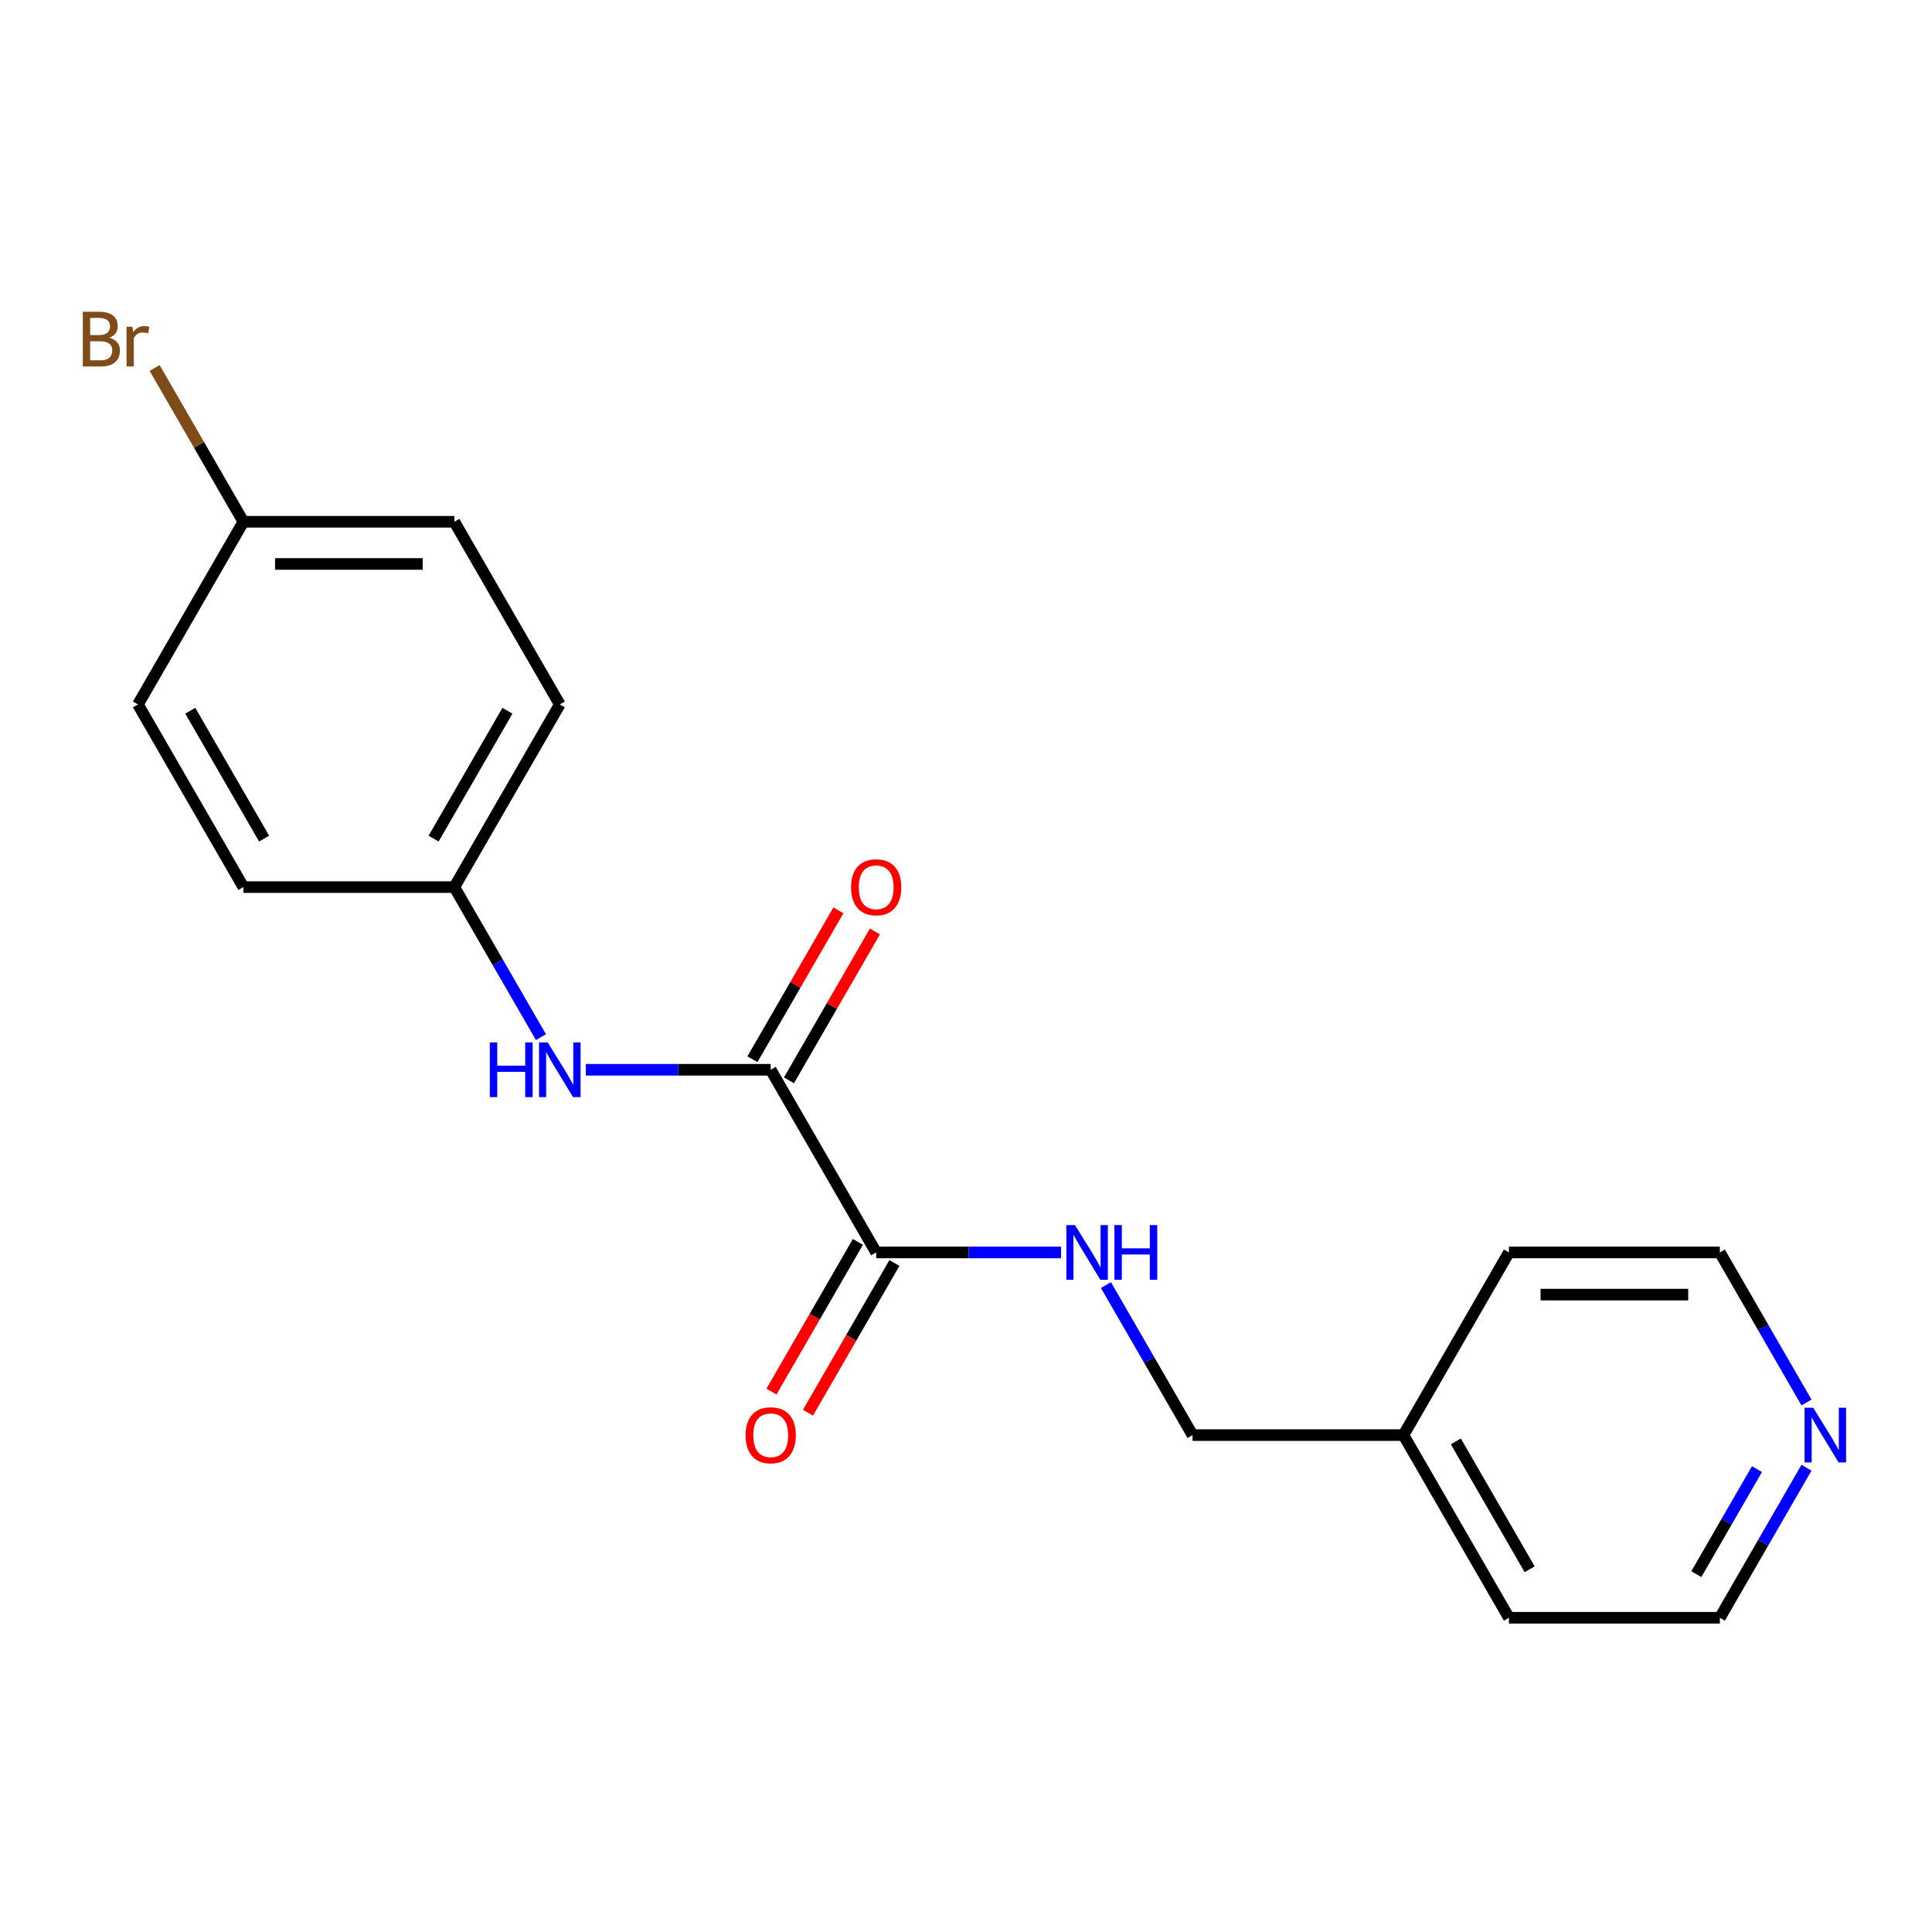 <?xml version='1.0' encoding='iso-8859-1'?>
<svg version='1.1' baseProfile='full'
              xmlns='http://www.w3.org/2000/svg'
                      xmlns:rdkit='http://www.rdkit.org/xml'
                      xmlns:xlink='http://www.w3.org/1999/xlink'
                  xml:space='preserve'
width='1000px' height='1000px' viewBox='0 0 1000 1000'>
<!-- END OF HEADER -->
<rect style='opacity:1.0;fill:#FFFFFF;stroke:none' width='1000' height='1000' x='0' y='0'> </rect>
<path class='bond-0' d='M 398.917,553.709 L 453.504,648.256' style='fill:none;fill-rule:evenodd;stroke:#000000;stroke-width:6px;stroke-linecap:butt;stroke-linejoin:miter;stroke-opacity:1' />
<path class='bond-1' d='M 398.917,553.709 L 351.066,553.709' style='fill:none;fill-rule:evenodd;stroke:#000000;stroke-width:6px;stroke-linecap:butt;stroke-linejoin:miter;stroke-opacity:1' />
<path class='bond-1' d='M 351.066,553.709 L 303.214,553.709' style='fill:none;fill-rule:evenodd;stroke:#0000FF;stroke-width:6px;stroke-linecap:butt;stroke-linejoin:miter;stroke-opacity:1' />
<path class='bond-3' d='M 408.372,559.168 L 430.617,520.639' style='fill:none;fill-rule:evenodd;stroke:#000000;stroke-width:6px;stroke-linecap:butt;stroke-linejoin:miter;stroke-opacity:1' />
<path class='bond-3' d='M 430.617,520.639 L 452.861,482.111' style='fill:none;fill-rule:evenodd;stroke:#FF0000;stroke-width:6px;stroke-linecap:butt;stroke-linejoin:miter;stroke-opacity:1' />
<path class='bond-3' d='M 389.463,548.251 L 411.707,509.722' style='fill:none;fill-rule:evenodd;stroke:#000000;stroke-width:6px;stroke-linecap:butt;stroke-linejoin:miter;stroke-opacity:1' />
<path class='bond-3' d='M 411.707,509.722 L 433.952,471.193' style='fill:none;fill-rule:evenodd;stroke:#FF0000;stroke-width:6px;stroke-linecap:butt;stroke-linejoin:miter;stroke-opacity:1' />
<path class='bond-2' d='M 453.504,648.256 L 501.356,648.256' style='fill:none;fill-rule:evenodd;stroke:#000000;stroke-width:6px;stroke-linecap:butt;stroke-linejoin:miter;stroke-opacity:1' />
<path class='bond-2' d='M 501.356,648.256 L 549.208,648.256' style='fill:none;fill-rule:evenodd;stroke:#0000FF;stroke-width:6px;stroke-linecap:butt;stroke-linejoin:miter;stroke-opacity:1' />
<path class='bond-4' d='M 444.049,642.797 L 421.678,681.546' style='fill:none;fill-rule:evenodd;stroke:#000000;stroke-width:6px;stroke-linecap:butt;stroke-linejoin:miter;stroke-opacity:1' />
<path class='bond-4' d='M 421.678,681.546 L 399.306,720.294' style='fill:none;fill-rule:evenodd;stroke:#FF0000;stroke-width:6px;stroke-linecap:butt;stroke-linejoin:miter;stroke-opacity:1' />
<path class='bond-4' d='M 462.959,653.715 L 440.587,692.463' style='fill:none;fill-rule:evenodd;stroke:#000000;stroke-width:6px;stroke-linecap:butt;stroke-linejoin:miter;stroke-opacity:1' />
<path class='bond-4' d='M 440.587,692.463 L 418.216,731.212' style='fill:none;fill-rule:evenodd;stroke:#FF0000;stroke-width:6px;stroke-linecap:butt;stroke-linejoin:miter;stroke-opacity:1' />
<path class='bond-6' d='M 279.993,536.82 L 257.576,497.991' style='fill:none;fill-rule:evenodd;stroke:#0000FF;stroke-width:6px;stroke-linecap:butt;stroke-linejoin:miter;stroke-opacity:1' />
<path class='bond-6' d='M 257.576,497.991 L 235.158,459.163' style='fill:none;fill-rule:evenodd;stroke:#000000;stroke-width:6px;stroke-linecap:butt;stroke-linejoin:miter;stroke-opacity:1' />
<path class='bond-7' d='M 572.428,665.145 L 594.846,703.974' style='fill:none;fill-rule:evenodd;stroke:#0000FF;stroke-width:6px;stroke-linecap:butt;stroke-linejoin:miter;stroke-opacity:1' />
<path class='bond-7' d='M 594.846,703.974 L 617.263,742.802' style='fill:none;fill-rule:evenodd;stroke:#000000;stroke-width:6px;stroke-linecap:butt;stroke-linejoin:miter;stroke-opacity:1' />
<path class='bond-5' d='M 935.031,759.692 L 912.614,798.52' style='fill:none;fill-rule:evenodd;stroke:#0000FF;stroke-width:6px;stroke-linecap:butt;stroke-linejoin:miter;stroke-opacity:1' />
<path class='bond-5' d='M 912.614,798.52 L 890.196,837.349' style='fill:none;fill-rule:evenodd;stroke:#000000;stroke-width:6px;stroke-linecap:butt;stroke-linejoin:miter;stroke-opacity:1' />
<path class='bond-5' d='M 909.397,760.423 L 893.704,787.603' style='fill:none;fill-rule:evenodd;stroke:#0000FF;stroke-width:6px;stroke-linecap:butt;stroke-linejoin:miter;stroke-opacity:1' />
<path class='bond-5' d='M 893.704,787.603 L 878.012,814.783' style='fill:none;fill-rule:evenodd;stroke:#000000;stroke-width:6px;stroke-linecap:butt;stroke-linejoin:miter;stroke-opacity:1' />
<path class='bond-20' d='M 935.031,725.913 L 912.614,687.084' style='fill:none;fill-rule:evenodd;stroke:#0000FF;stroke-width:6px;stroke-linecap:butt;stroke-linejoin:miter;stroke-opacity:1' />
<path class='bond-20' d='M 912.614,687.084 L 890.196,648.256' style='fill:none;fill-rule:evenodd;stroke:#000000;stroke-width:6px;stroke-linecap:butt;stroke-linejoin:miter;stroke-opacity:1' />
<path class='bond-10' d='M 235.158,459.163 L 125.985,459.163' style='fill:none;fill-rule:evenodd;stroke:#000000;stroke-width:6px;stroke-linecap:butt;stroke-linejoin:miter;stroke-opacity:1' />
<path class='bond-11' d='M 235.158,459.163 L 289.744,364.616' style='fill:none;fill-rule:evenodd;stroke:#000000;stroke-width:6px;stroke-linecap:butt;stroke-linejoin:miter;stroke-opacity:1' />
<path class='bond-11' d='M 224.437,434.063 L 262.647,367.881' style='fill:none;fill-rule:evenodd;stroke:#000000;stroke-width:6px;stroke-linecap:butt;stroke-linejoin:miter;stroke-opacity:1' />
<path class='bond-14' d='M 617.263,742.802 L 726.436,742.802' style='fill:none;fill-rule:evenodd;stroke:#000000;stroke-width:6px;stroke-linecap:butt;stroke-linejoin:miter;stroke-opacity:1' />
<path class='bond-8' d='M 125.985,270.07 L 235.158,270.07' style='fill:none;fill-rule:evenodd;stroke:#000000;stroke-width:6px;stroke-linecap:butt;stroke-linejoin:miter;stroke-opacity:1' />
<path class='bond-8' d='M 142.361,291.904 L 218.782,291.904' style='fill:none;fill-rule:evenodd;stroke:#000000;stroke-width:6px;stroke-linecap:butt;stroke-linejoin:miter;stroke-opacity:1' />
<path class='bond-9' d='M 125.985,270.07 L 103.006,230.269' style='fill:none;fill-rule:evenodd;stroke:#000000;stroke-width:6px;stroke-linecap:butt;stroke-linejoin:miter;stroke-opacity:1' />
<path class='bond-9' d='M 103.006,230.269 L 80.028,190.469' style='fill:none;fill-rule:evenodd;stroke:#7F4C19;stroke-width:6px;stroke-linecap:butt;stroke-linejoin:miter;stroke-opacity:1' />
<path class='bond-19' d='M 125.985,270.07 L 71.398,364.616' style='fill:none;fill-rule:evenodd;stroke:#000000;stroke-width:6px;stroke-linecap:butt;stroke-linejoin:miter;stroke-opacity:1' />
<path class='bond-12' d='M 125.985,459.163 L 71.398,364.616' style='fill:none;fill-rule:evenodd;stroke:#000000;stroke-width:6px;stroke-linecap:butt;stroke-linejoin:miter;stroke-opacity:1' />
<path class='bond-12' d='M 136.706,434.063 L 98.496,367.881' style='fill:none;fill-rule:evenodd;stroke:#000000;stroke-width:6px;stroke-linecap:butt;stroke-linejoin:miter;stroke-opacity:1' />
<path class='bond-13' d='M 289.744,364.616 L 235.158,270.07' style='fill:none;fill-rule:evenodd;stroke:#000000;stroke-width:6px;stroke-linecap:butt;stroke-linejoin:miter;stroke-opacity:1' />
<path class='bond-17' d='M 726.436,742.802 L 781.023,648.256' style='fill:none;fill-rule:evenodd;stroke:#000000;stroke-width:6px;stroke-linecap:butt;stroke-linejoin:miter;stroke-opacity:1' />
<path class='bond-18' d='M 726.436,742.802 L 781.023,837.349' style='fill:none;fill-rule:evenodd;stroke:#000000;stroke-width:6px;stroke-linecap:butt;stroke-linejoin:miter;stroke-opacity:1' />
<path class='bond-18' d='M 753.534,746.067 L 791.744,812.25' style='fill:none;fill-rule:evenodd;stroke:#000000;stroke-width:6px;stroke-linecap:butt;stroke-linejoin:miter;stroke-opacity:1' />
<path class='bond-15' d='M 890.196,837.349 L 781.023,837.349' style='fill:none;fill-rule:evenodd;stroke:#000000;stroke-width:6px;stroke-linecap:butt;stroke-linejoin:miter;stroke-opacity:1' />
<path class='bond-16' d='M 890.196,648.256 L 781.023,648.256' style='fill:none;fill-rule:evenodd;stroke:#000000;stroke-width:6px;stroke-linecap:butt;stroke-linejoin:miter;stroke-opacity:1' />
<path class='bond-16' d='M 873.82,670.09 L 797.399,670.09' style='fill:none;fill-rule:evenodd;stroke:#000000;stroke-width:6px;stroke-linecap:butt;stroke-linejoin:miter;stroke-opacity:1' />
<path  class='atom-2' d='M 253.524 539.549
L 257.364 539.549
L 257.364 551.589
L 271.844 551.589
L 271.844 539.549
L 275.684 539.549
L 275.684 567.869
L 271.844 567.869
L 271.844 554.789
L 257.364 554.789
L 257.364 567.869
L 253.524 567.869
L 253.524 539.549
' fill='#0000FF'/>
<path  class='atom-2' d='M 283.484 539.549
L 292.764 554.549
Q 293.684 556.029, 295.164 558.709
Q 296.644 561.389, 296.724 561.549
L 296.724 539.549
L 300.484 539.549
L 300.484 567.869
L 296.604 567.869
L 286.644 551.469
Q 285.484 549.549, 284.244 547.349
Q 283.044 545.149, 282.684 544.469
L 282.684 567.869
L 279.004 567.869
L 279.004 539.549
L 283.484 539.549
' fill='#0000FF'/>
<path  class='atom-3' d='M 556.417 634.096
L 565.697 649.096
Q 566.617 650.576, 568.097 653.256
Q 569.577 655.936, 569.657 656.096
L 569.657 634.096
L 573.417 634.096
L 573.417 662.416
L 569.537 662.416
L 559.577 646.016
Q 558.417 644.096, 557.177 641.896
Q 555.977 639.696, 555.617 639.016
L 555.617 662.416
L 551.937 662.416
L 551.937 634.096
L 556.417 634.096
' fill='#0000FF'/>
<path  class='atom-3' d='M 576.817 634.096
L 580.657 634.096
L 580.657 646.136
L 595.137 646.136
L 595.137 634.096
L 598.977 634.096
L 598.977 662.416
L 595.137 662.416
L 595.137 649.336
L 580.657 649.336
L 580.657 662.416
L 576.817 662.416
L 576.817 634.096
' fill='#0000FF'/>
<path  class='atom-4' d='M 440.504 459.243
Q 440.504 452.443, 443.864 448.643
Q 447.224 444.843, 453.504 444.843
Q 459.784 444.843, 463.144 448.643
Q 466.504 452.443, 466.504 459.243
Q 466.504 466.123, 463.104 470.043
Q 459.704 473.923, 453.504 473.923
Q 447.264 473.923, 443.864 470.043
Q 440.504 466.163, 440.504 459.243
M 453.504 470.723
Q 457.824 470.723, 460.144 467.843
Q 462.504 464.923, 462.504 459.243
Q 462.504 453.683, 460.144 450.883
Q 457.824 448.043, 453.504 448.043
Q 449.184 448.043, 446.824 450.843
Q 444.504 453.643, 444.504 459.243
Q 444.504 464.963, 446.824 467.843
Q 449.184 470.723, 453.504 470.723
' fill='#FF0000'/>
<path  class='atom-5' d='M 385.917 742.882
Q 385.917 736.082, 389.277 732.282
Q 392.637 728.482, 398.917 728.482
Q 405.197 728.482, 408.557 732.282
Q 411.917 736.082, 411.917 742.882
Q 411.917 749.762, 408.517 753.682
Q 405.117 757.562, 398.917 757.562
Q 392.677 757.562, 389.277 753.682
Q 385.917 749.802, 385.917 742.882
M 398.917 754.362
Q 403.237 754.362, 405.557 751.482
Q 407.917 748.562, 407.917 742.882
Q 407.917 737.322, 405.557 734.522
Q 403.237 731.682, 398.917 731.682
Q 394.597 731.682, 392.237 734.482
Q 389.917 737.282, 389.917 742.882
Q 389.917 748.602, 392.237 751.482
Q 394.597 754.362, 398.917 754.362
' fill='#FF0000'/>
<path  class='atom-6' d='M 938.522 728.642
L 947.802 743.642
Q 948.722 745.122, 950.202 747.802
Q 951.682 750.482, 951.762 750.642
L 951.762 728.642
L 955.522 728.642
L 955.522 756.962
L 951.642 756.962
L 941.682 740.562
Q 940.522 738.642, 939.282 736.442
Q 938.082 734.242, 937.722 733.562
L 937.722 756.962
L 934.042 756.962
L 934.042 728.642
L 938.522 728.642
' fill='#0000FF'/>
<path  class='atom-10' d='M 56.618 174.803
Q 59.339 175.563, 60.699 177.243
Q 62.099 178.883, 62.099 181.323
Q 62.099 185.243, 59.578 187.483
Q 57.099 189.683, 52.379 189.683
L 42.858 189.683
L 42.858 161.363
L 51.218 161.363
Q 56.059 161.363, 58.498 163.323
Q 60.938 165.283, 60.938 168.883
Q 60.938 173.163, 56.618 174.803
M 46.658 164.563
L 46.658 173.443
L 51.218 173.443
Q 54.019 173.443, 55.459 172.323
Q 56.938 171.163, 56.938 168.883
Q 56.938 164.563, 51.218 164.563
L 46.658 164.563
M 52.379 186.483
Q 55.139 186.483, 56.618 185.163
Q 58.099 183.843, 58.099 181.323
Q 58.099 179.003, 56.459 177.843
Q 54.858 176.643, 51.779 176.643
L 46.658 176.643
L 46.658 186.483
L 52.379 186.483
' fill='#7F4C19'/>
<path  class='atom-10' d='M 68.538 169.123
L 68.978 171.963
Q 71.138 168.763, 74.659 168.763
Q 75.778 168.763, 77.299 169.163
L 76.698 172.523
Q 74.978 172.123, 74.019 172.123
Q 72.338 172.123, 71.219 172.803
Q 70.138 173.443, 69.258 175.003
L 69.258 189.683
L 65.499 189.683
L 65.499 169.123
L 68.538 169.123
' fill='#7F4C19'/>
</svg>
